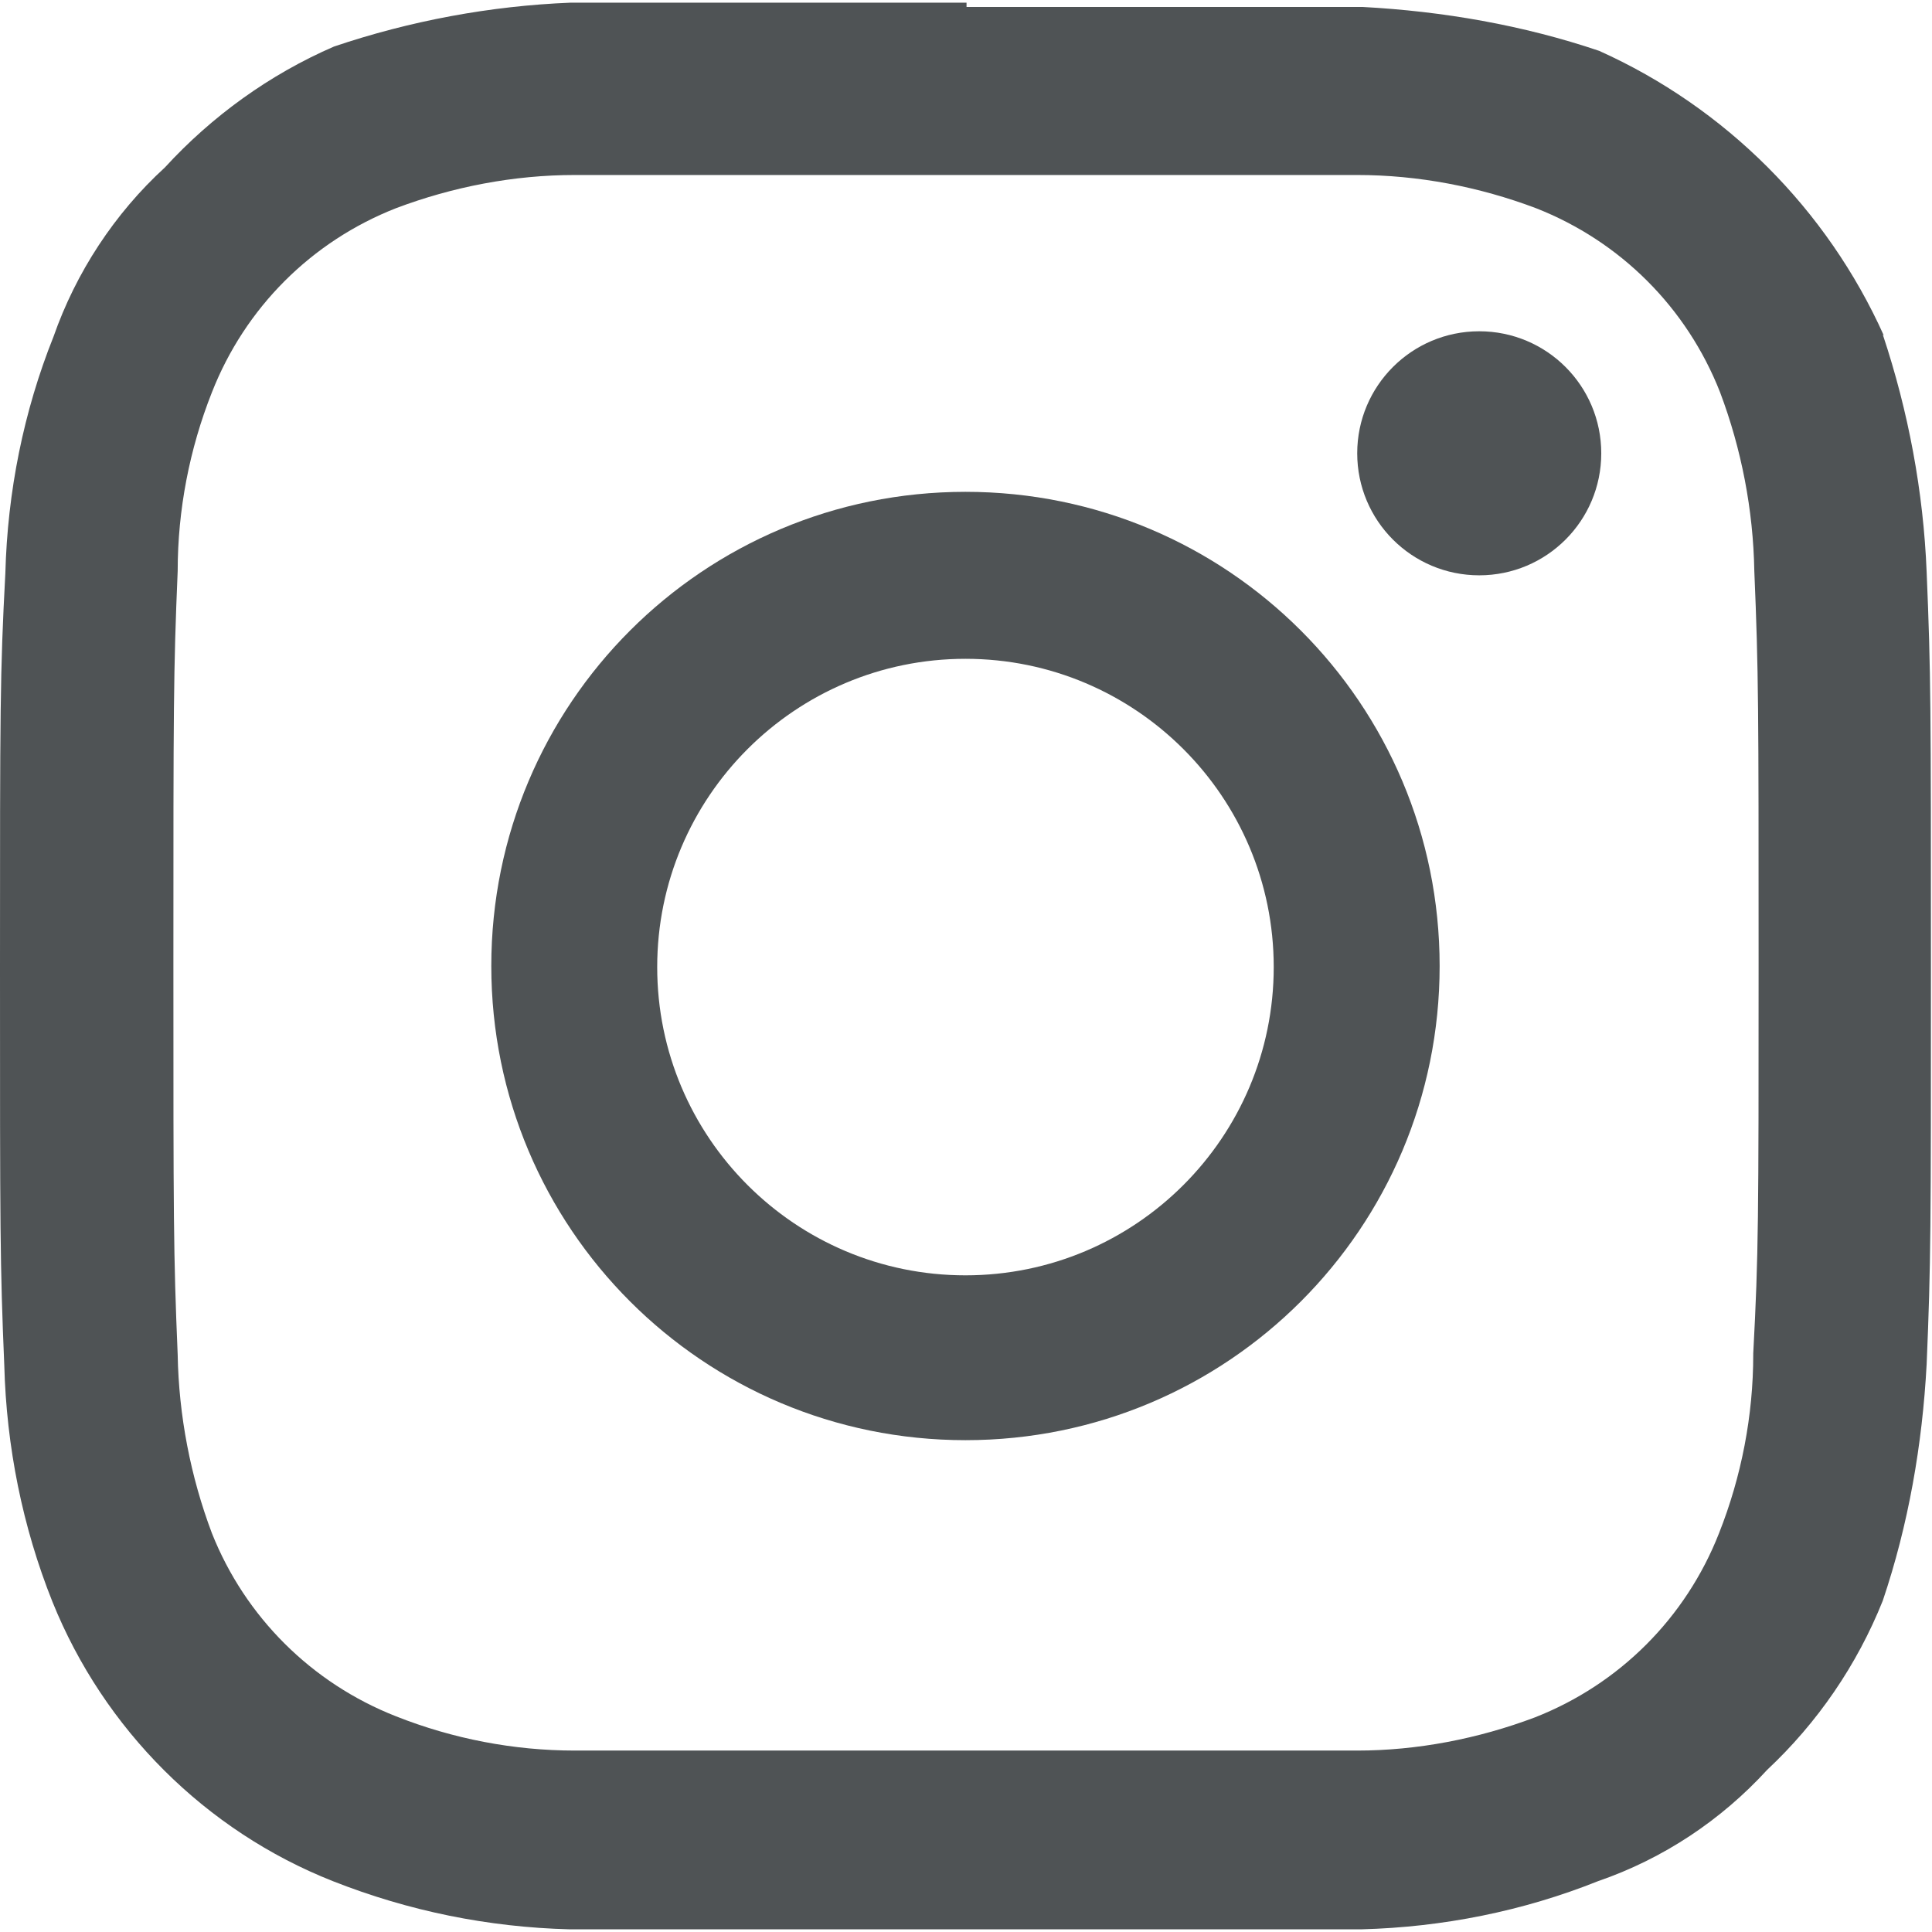 <?xml version="1.0" encoding="UTF-8"?>
<svg xmlns="http://www.w3.org/2000/svg" id="uuid-b5e9f99a-f683-4a55-bfd2-a1ab1a91666b" viewBox="0 0 18.05 18" width="20" height="20"><defs><style>.uuid-0dffd39a-e1b3-4f25-afed-c0c77b70d9f3{fill:#4f5355;stroke-width:0px;}</style></defs><g id="uuid-e5e46bb2-009b-44d1-9470-290a2c10b2fa"><g id="uuid-b458a8f4-7988-47c9-84de-a273fcf0151a"><path id="uuid-e1e13c64-0c59-4fd6-8ece-575e7b80fdbe" class="uuid-0dffd39a-e1b3-4f25-afed-c0c77b70d9f3" d="m17.6,3.11c-.53-1.18-1.48-2.13-2.66-2.66-.71-.24-1.46-.37-2.21-.41h-3.7v-.04h-3.7c-.75.03-1.5.17-2.21.41-.6.26-1.14.65-1.58,1.13-.47.43-.83.98-1.04,1.58C.22,3.82.07,4.57.05,5.33c-.05.94-.05,1.26-.05,3.7s0,2.75.04,3.7c.02.76.17,1.51.45,2.21.48,1.19,1.43,2.14,2.62,2.61.71.28,1.45.43,2.21.45h7.4c.76-.02,1.51-.17,2.21-.45.61-.21,1.15-.57,1.58-1.04.47-.44.84-.98,1.08-1.58.24-.71.37-1.46.41-2.21.04-.95.04-1.26.04-3.7s0-2.75-.04-3.7c-.03-.75-.17-1.5-.41-2.22Zm-1.22,9.52c0,.57-.11,1.14-.32,1.67-.31.79-.93,1.41-1.72,1.72-.53.2-1.1.31-1.66.31h-7.31c-.57,0-1.14-.11-1.67-.32-.79-.31-1.41-.93-1.72-1.71-.2-.53-.31-1.1-.32-1.67-.04-.95-.04-1.26-.04-3.66s0-2.71.04-3.66c0-.57.11-1.14.32-1.67.31-.79.93-1.41,1.72-1.72.53-.2,1.1-.31,1.67-.31h7.31c.57,0,1.14.11,1.67.31.79.31,1.41.93,1.72,1.72.2.53.31,1.1.32,1.67.04.95.04,1.26.04,3.66s0,2.71-.05,3.65h0Z"/><path id="uuid-cd38e218-26c2-4a4e-878f-e481d61f55ff" class="uuid-0dffd39a-e1b3-4f25-afed-c0c77b70d9f3" d="m9.02,4.57c-2.45,0-4.43,1.98-4.43,4.43,0,2.45,1.98,4.43,4.43,4.43s4.43-1.98,4.43-4.43-1.98-4.43-4.43-4.43h0Zm0,7.32c-1.59,0-2.88-1.29-2.88-2.88s1.29-2.88,2.88-2.88,2.88,1.29,2.88,2.88-1.29,2.88-2.88,2.88h0Z"/><path id="uuid-0d6bb631-6def-44ab-9df0-46974bcd554b" class="uuid-0dffd39a-e1b3-4f25-afed-c0c77b70d9f3" d="m13.82,3.07h0c-.63,0-1.14.51-1.14,1.14s.51,1.14,1.14,1.14,1.14-.51,1.14-1.14h0c0-.63-.51-1.14-1.14-1.14Z"/></g></g></svg>
